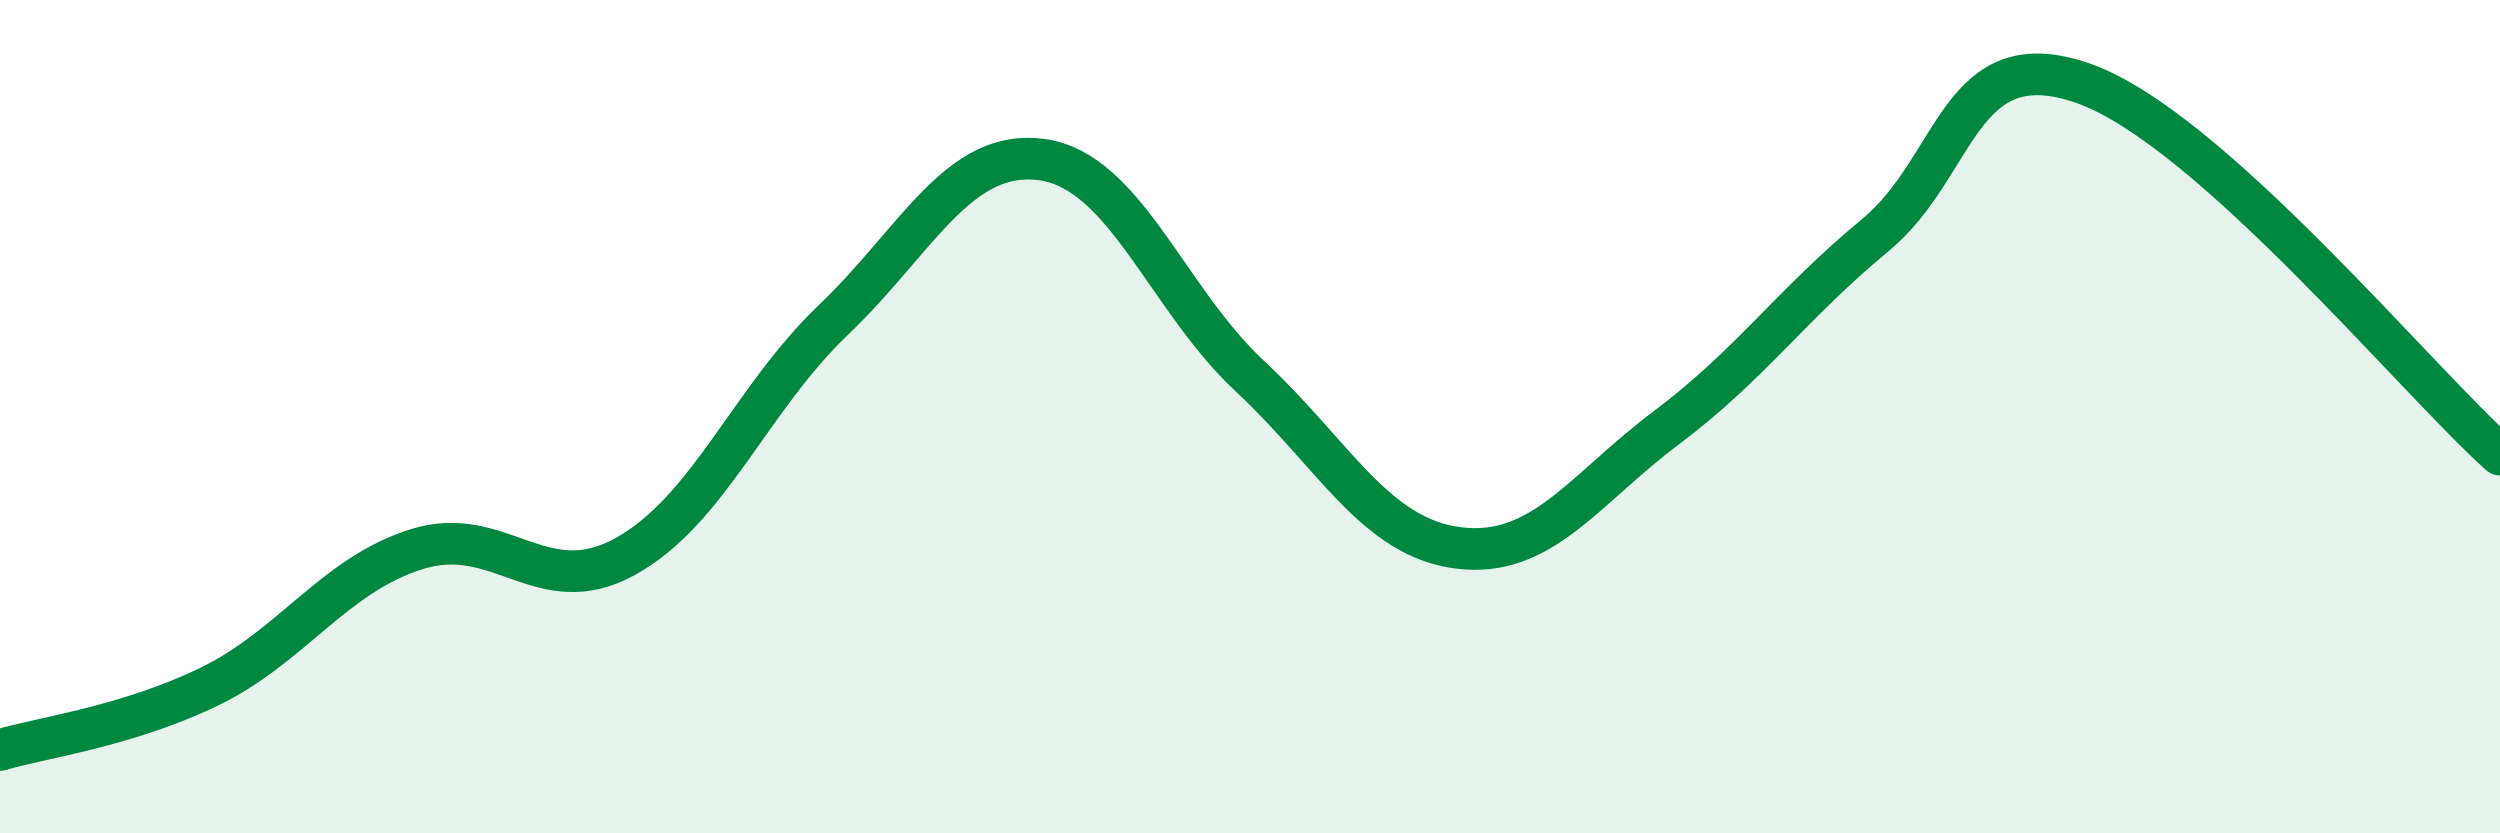
    <svg width="60" height="20" viewBox="0 0 60 20" xmlns="http://www.w3.org/2000/svg">
      <path
        d="M 0,18 C 1,17.7 3,17.45 5,16.49 C 7,15.53 8,13.81 10,13.18 C 12,12.55 13,14.46 15,13.36 C 17,12.26 18,9.59 20,7.68 C 22,5.77 23,3.56 25,3.83 C 27,4.1 28,7.17 30,9.03 C 32,10.89 33,12.9 35,13.15 C 37,13.4 38,11.76 40,10.26 C 42,8.76 43,7.3 45,5.65 C 47,4 47,0.95 50,2 C 53,3.05 58,9.13 60,10.91L60 20L0 20Z"
        fill="#008740"
        opacity="0.1"
        stroke-linecap="round"
        stroke-linejoin="round"
      />
      <path
        d="M 0,18 C 1,17.7 3,17.45 5,16.49 C 7,15.53 8,13.81 10,13.18 C 12,12.55 13,14.46 15,13.36 C 17,12.26 18,9.59 20,7.68 C 22,5.77 23,3.56 25,3.83 C 27,4.1 28,7.17 30,9.03 C 32,10.89 33,12.9 35,13.15 C 37,13.4 38,11.76 40,10.26 C 42,8.76 43,7.3 45,5.65 C 47,4 47,0.95 50,2 C 53,3.05 58,9.13 60,10.91"
        stroke="#008740"
        stroke-width="1"
        fill="none"
        stroke-linecap="round"
        stroke-linejoin="round"
      />
    </svg>
  